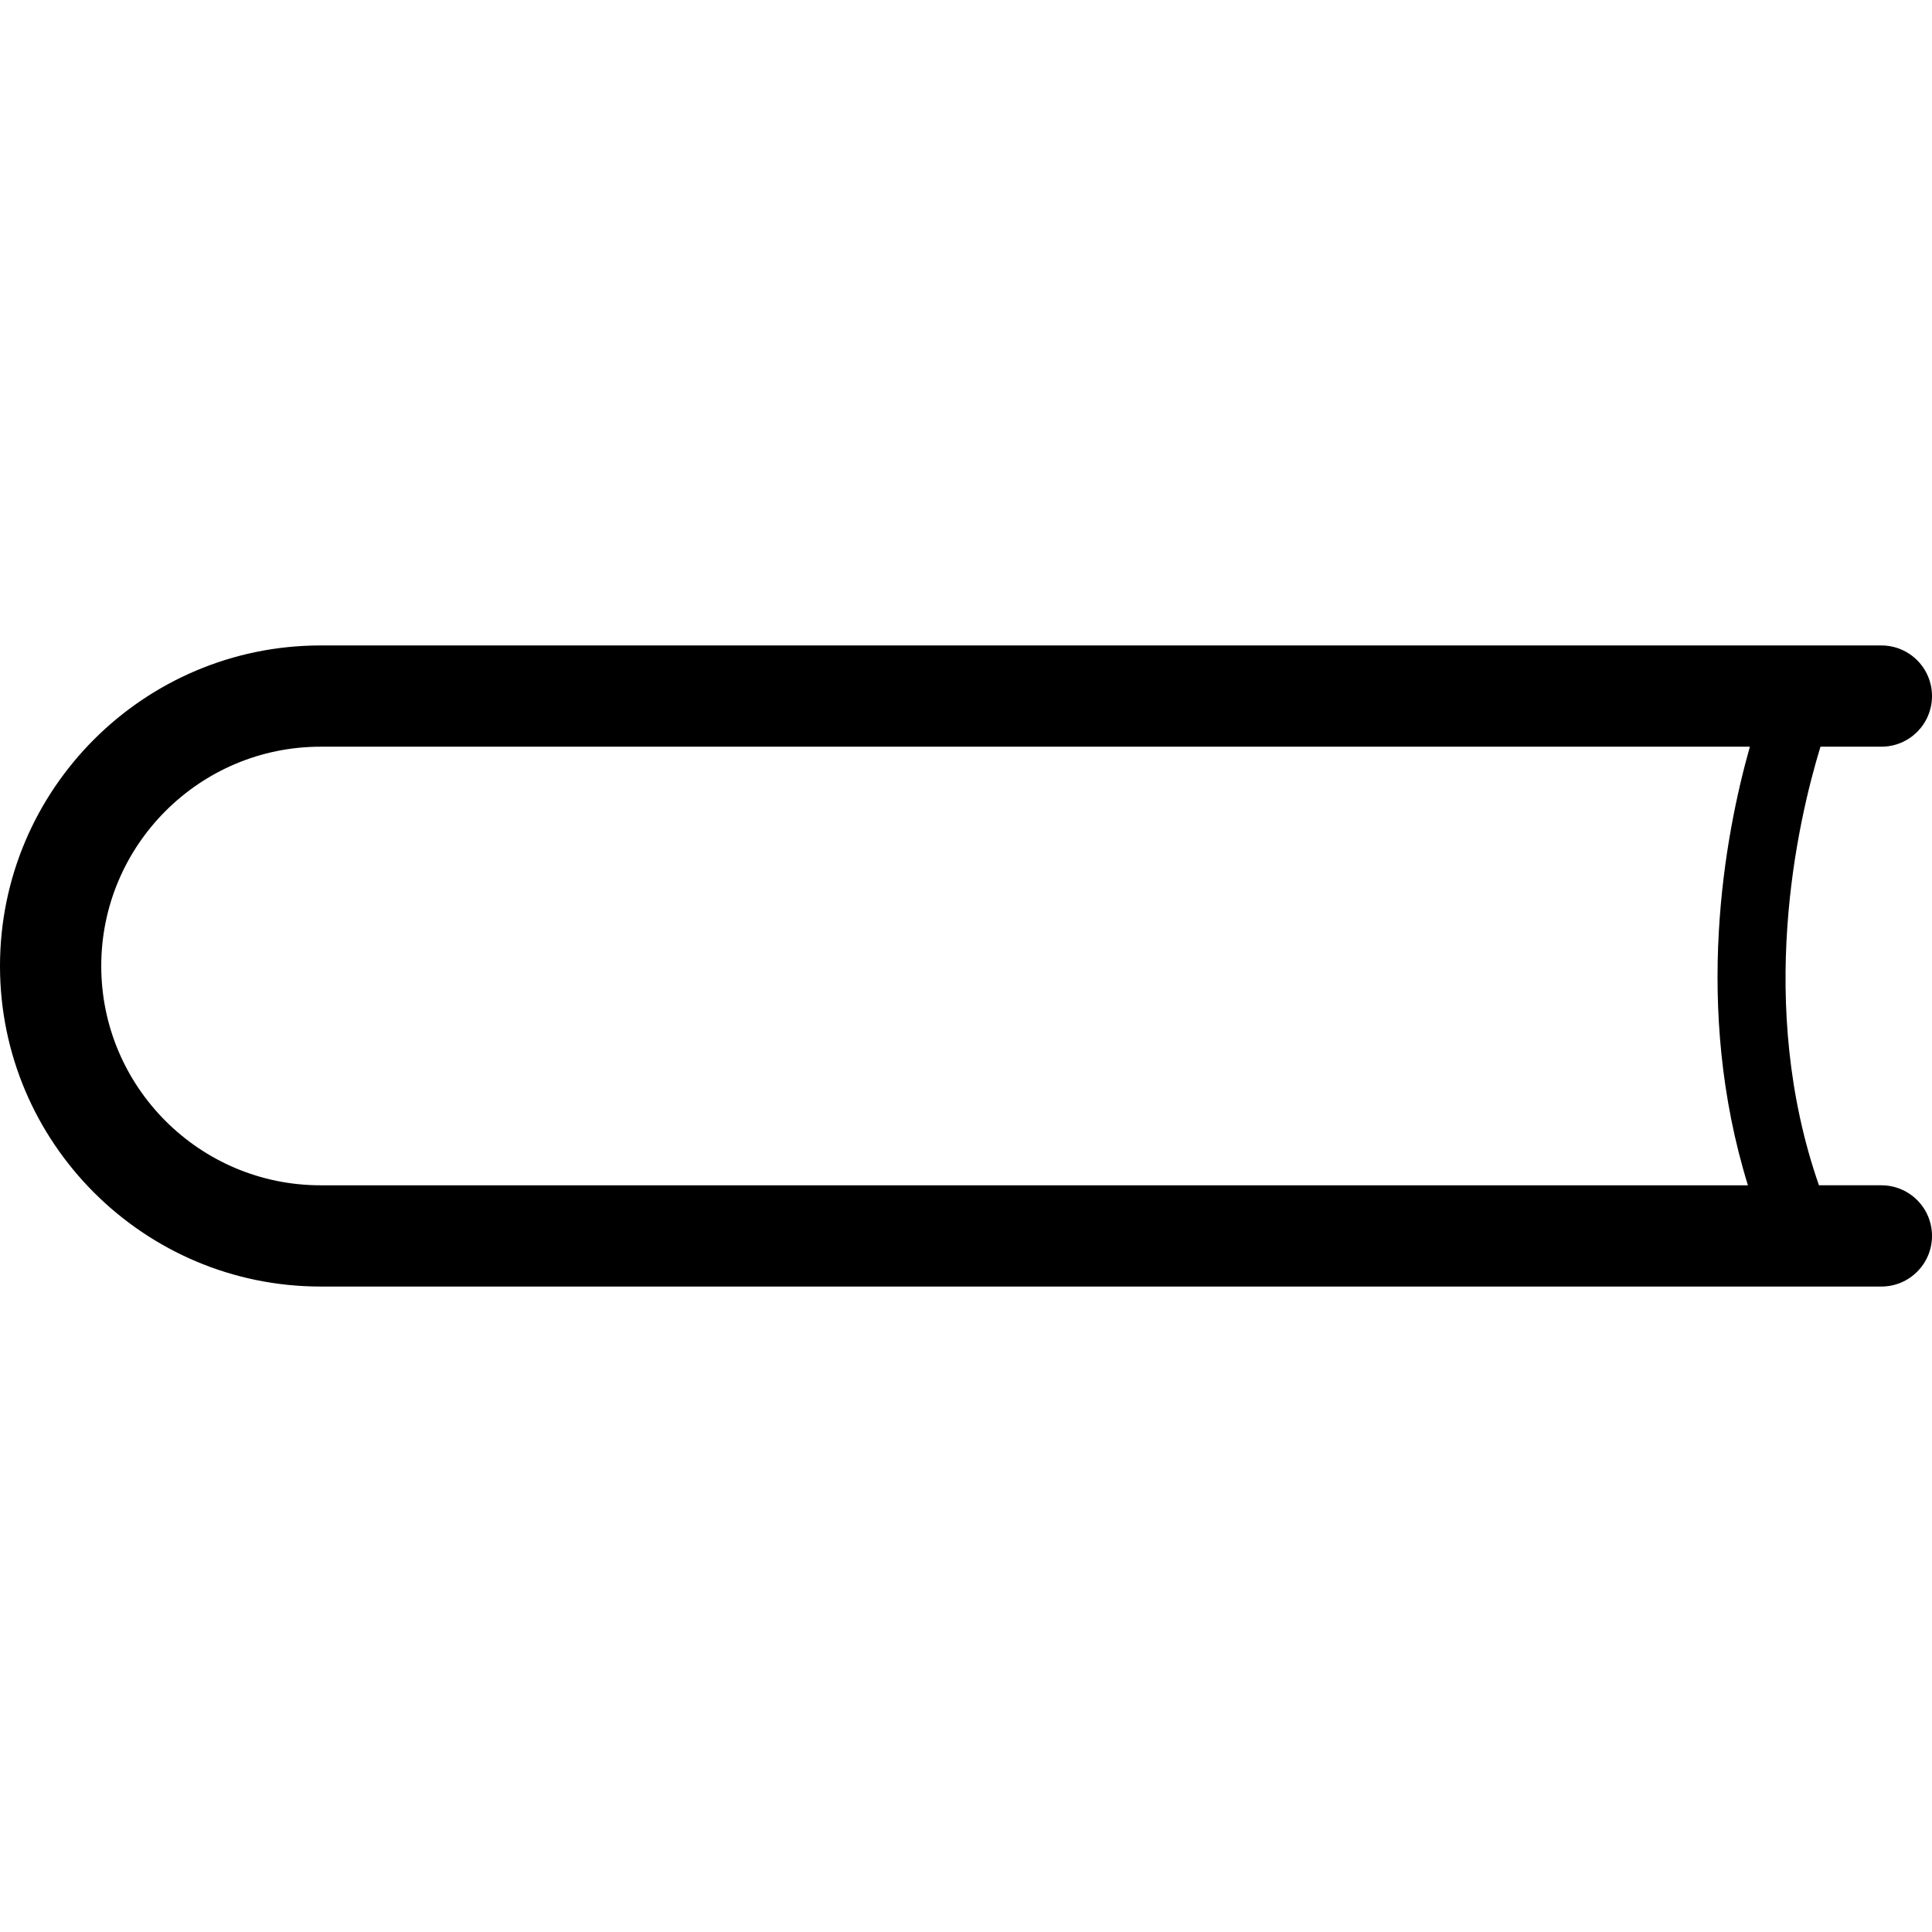 <?xml version="1.0" encoding="iso-8859-1"?>
<!-- Generator: Adobe Illustrator 16.0.0, SVG Export Plug-In . SVG Version: 6.00 Build 0)  -->
<!DOCTYPE svg PUBLIC "-//W3C//DTD SVG 1.1//EN" "http://www.w3.org/Graphics/SVG/1.1/DTD/svg11.dtd">
<svg version="1.1" id="Capa_1" xmlns="http://www.w3.org/2000/svg" xmlns:xlink="http://www.w3.org/1999/xlink" x="0px" y="0px"
	 width="309.14px" height="309.14px" viewBox="0 0 309.14 309.14" style="enable-background:new 0 0 309.14 309.14;"
	 xml:space="preserve">
<g>
	<g>
		<path d="M51.29,205.859h249.75c4.477,0,8.1-3.623,8.1-8.1c0-4.478-3.623-8.1-8.1-8.1l0,0h-9.988
			c-10.088-28.931-3.485-57.979,0.242-70.18h9.746l0,0c4.477,0,8.1-3.623,8.1-8.1c0-4.478-3.623-8.1-8.1-8.1H51.29
			C23.011,103.281,0,126.292,0,154.57C0,182.847,23.011,205.859,51.29,205.859z M51.29,119.48h228.709
			c-4.04,14.278-9.129,41.682-0.312,70.18H51.29c-19.348,0-35.089-15.742-35.089-35.09C16.2,135.222,31.941,119.48,51.29,119.48z"/>
	</g>
</g>
<g>
</g>
<g>
</g>
<g>
</g>
<g>
</g>
<g>
</g>
<g>
</g>
<g>
</g>
<g>
</g>
<g>
</g>
<g>
</g>
<g>
</g>
<g>
</g>
<g>
</g>
<g>
</g>
<g>
</g>
</svg>
